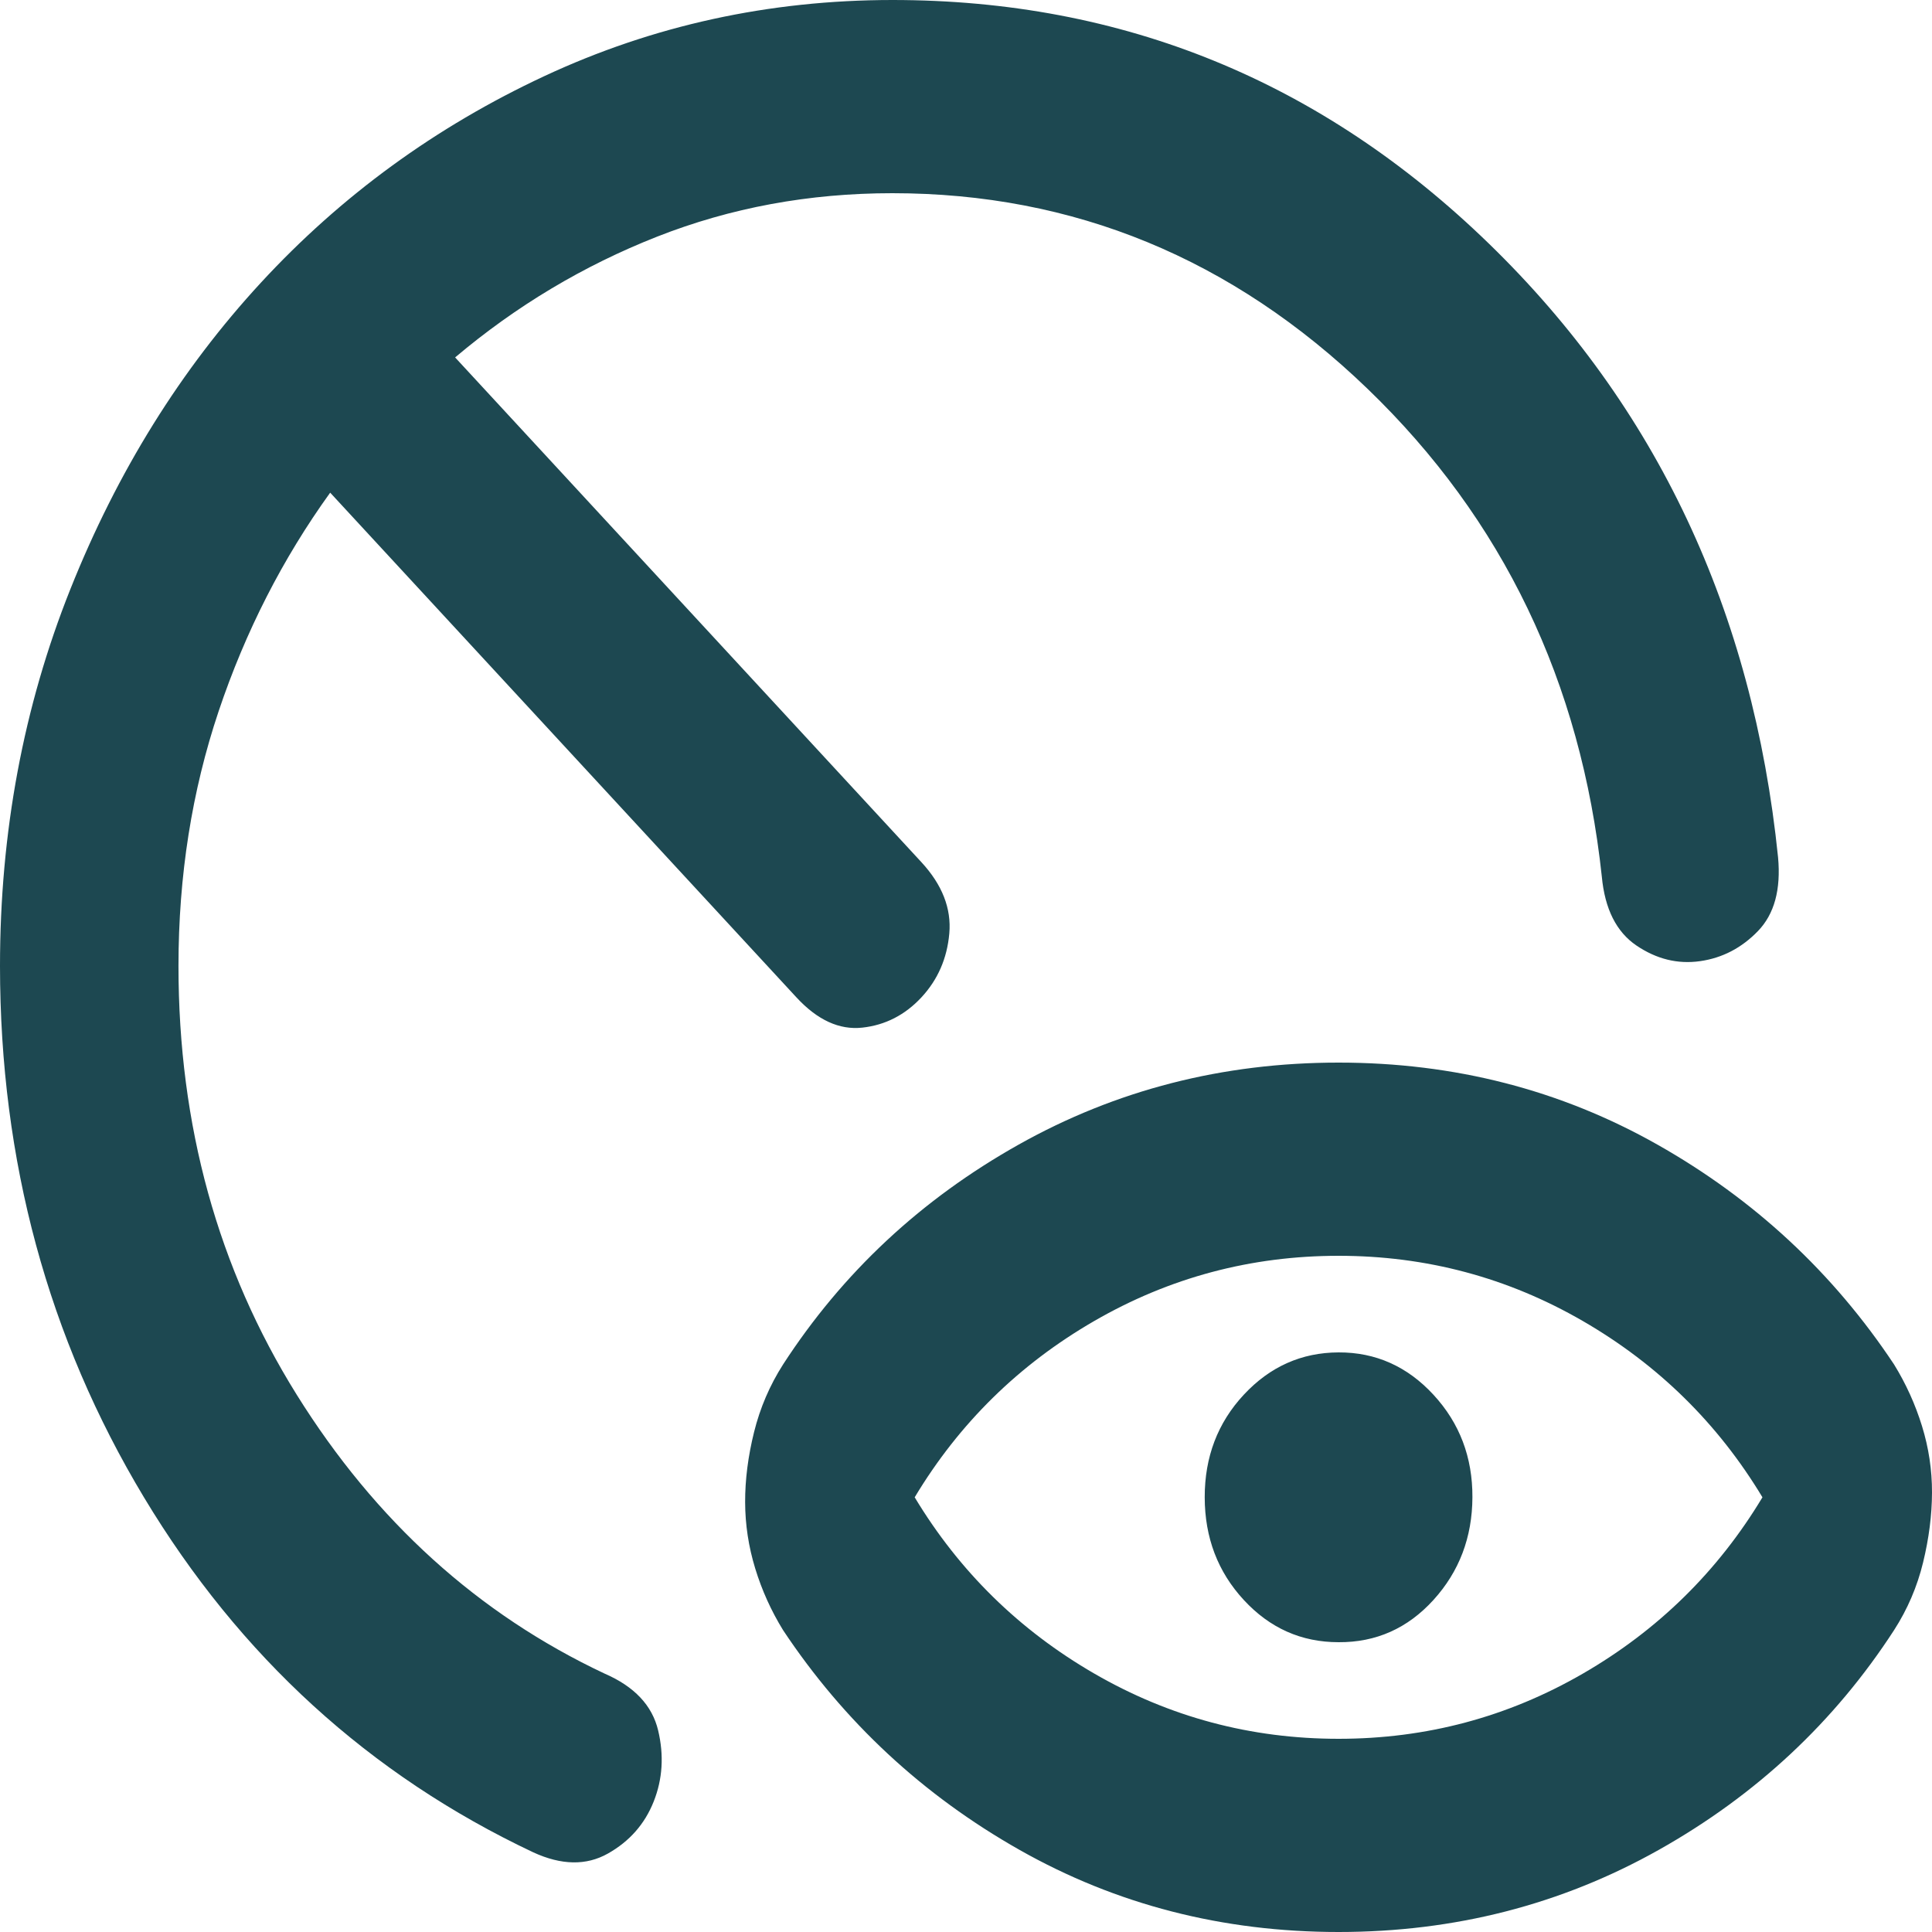 <svg width="100" height="100" viewBox="0 0 100 100" fill="none" xmlns="http://www.w3.org/2000/svg">
<path d="M69.284 90C73.826 90 78.041 88.875 81.931 86.625C85.82 84.375 88.918 81.333 91.224 77.5C88.915 73.667 85.815 70.625 81.926 68.375C78.037 66.125 73.823 65 69.284 65C64.745 65 60.53 66.125 56.637 68.375C52.745 70.625 49.647 73.667 47.344 77.5C49.654 81.333 52.753 84.375 56.642 86.625C60.531 88.875 64.745 90 69.284 90ZM69.284 100C63.279 100 57.775 98.583 52.771 95.75C47.767 92.917 43.687 89.125 40.531 84.375C39.915 83.375 39.435 82.312 39.09 81.185C38.745 80.058 38.571 78.913 38.568 77.75C38.565 76.587 38.719 75.378 39.03 74.125C39.341 72.872 39.841 71.705 40.531 70.625C43.611 65.875 47.672 62.083 52.716 59.25C57.76 56.417 63.282 55 69.284 55C75.286 55 80.79 56.417 85.797 59.25C90.804 62.083 94.884 65.875 98.037 70.625C98.653 71.625 99.135 72.688 99.483 73.815C99.831 74.942 100.003 76.087 100 77.25C99.997 78.413 99.843 79.622 99.538 80.875C99.233 82.128 98.733 83.295 98.037 84.375C94.958 89.125 90.898 92.917 85.857 95.75C80.816 98.583 75.292 100 69.284 100ZM69.284 85C67.359 85 65.724 84.272 64.379 82.815C63.033 81.358 62.359 79.587 62.356 77.5C62.353 75.413 63.027 73.643 64.379 72.19C65.731 70.737 67.366 70.007 69.284 70C71.202 69.993 72.839 70.723 74.194 72.19C75.549 73.657 76.222 75.427 76.212 77.5C76.203 79.573 75.53 81.345 74.194 82.815C72.858 84.285 71.221 85.013 69.284 85ZM27.598 95.875C19.13 91.875 12.414 85.75 7.45 77.5C2.487 69.25 0.003 60.083 0 50C0 43.083 1.213 36.583 3.64 30.5C6.066 24.417 9.356 19.125 13.51 14.625C17.664 10.125 22.553 6.563 28.175 3.94C33.798 1.317 39.803 0.003 46.189 0C58.122 0 68.419 4.208 77.081 12.625C85.743 21.042 90.727 31.625 92.032 44.375C92.186 46.042 91.84 47.313 90.993 48.19C90.146 49.067 89.145 49.587 87.991 49.75C86.836 49.913 85.74 49.643 84.702 48.94C83.664 48.237 83.067 47.048 82.91 45.375C81.832 35.292 77.791 26.875 70.785 20.125C63.78 13.375 55.581 10 46.189 10C41.878 10 37.818 10.75 34.009 12.25C30.2 13.75 26.716 15.833 23.557 18.5L47.691 44.625C48.768 45.792 49.25 47.022 49.136 48.315C49.022 49.608 48.54 50.712 47.691 51.625C46.841 52.538 45.821 53.06 44.633 53.19C43.444 53.32 42.308 52.798 41.224 51.625L17.09 25.5C14.627 28.917 12.702 32.688 11.316 36.815C9.931 40.942 9.238 45.337 9.238 50C9.238 58.25 11.278 65.647 15.358 72.19C19.438 78.733 24.75 83.545 31.293 86.625C32.833 87.292 33.757 88.272 34.065 89.565C34.373 90.858 34.296 92.087 33.834 93.25C33.372 94.413 32.582 95.31 31.464 95.94C30.346 96.57 29.058 96.548 27.598 95.875Z" fill="#1D4851"/>
</svg>
